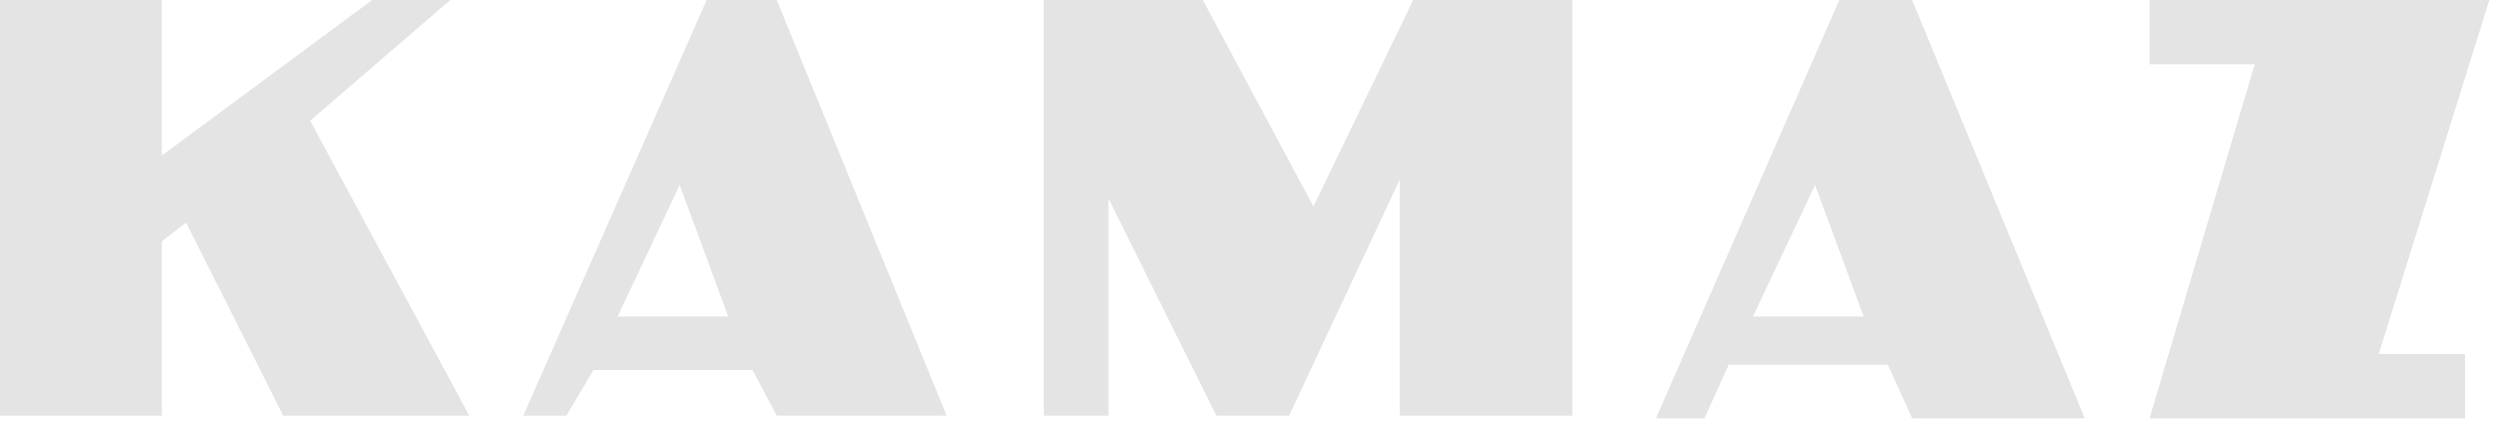 <svg width="218" height="37" viewBox="0 0 218 37" fill="none" xmlns="http://www.w3.org/2000/svg">
<path fill-rule="evenodd" clip-rule="evenodd" d="M14.111 0H0V36.245H14.111V21.045L16.227 19.408L24.694 36.245H40.921L27.045 10.523L39.275 0H32.454L14.111 13.562V0ZM45.627 36.245L61.619 0H67.734L82.55 36.245H67.734L65.617 32.269H51.742L49.39 36.245H45.627ZM53.857 27.593L59.266 16.135L63.499 27.593H53.857ZM91.014 36.245V0H104.889L114.532 18.005L123.233 0H137.109V36.245H122.057V15.667L112.415 36.245H106.065L96.658 17.304V36.245H91.014ZM144.397 36.478L160.389 0H166.739L181.791 36.478H166.739L164.623 31.802H150.747L148.631 36.478H144.397ZM152.865 27.593L158.274 16.134L162.507 27.593H152.865ZM187.438 0H217.07L207.428 30.866H214.953V36.478H187.438L196.61 5.612H187.438V0Z" fill="#E4E4E4"/>
</svg>
